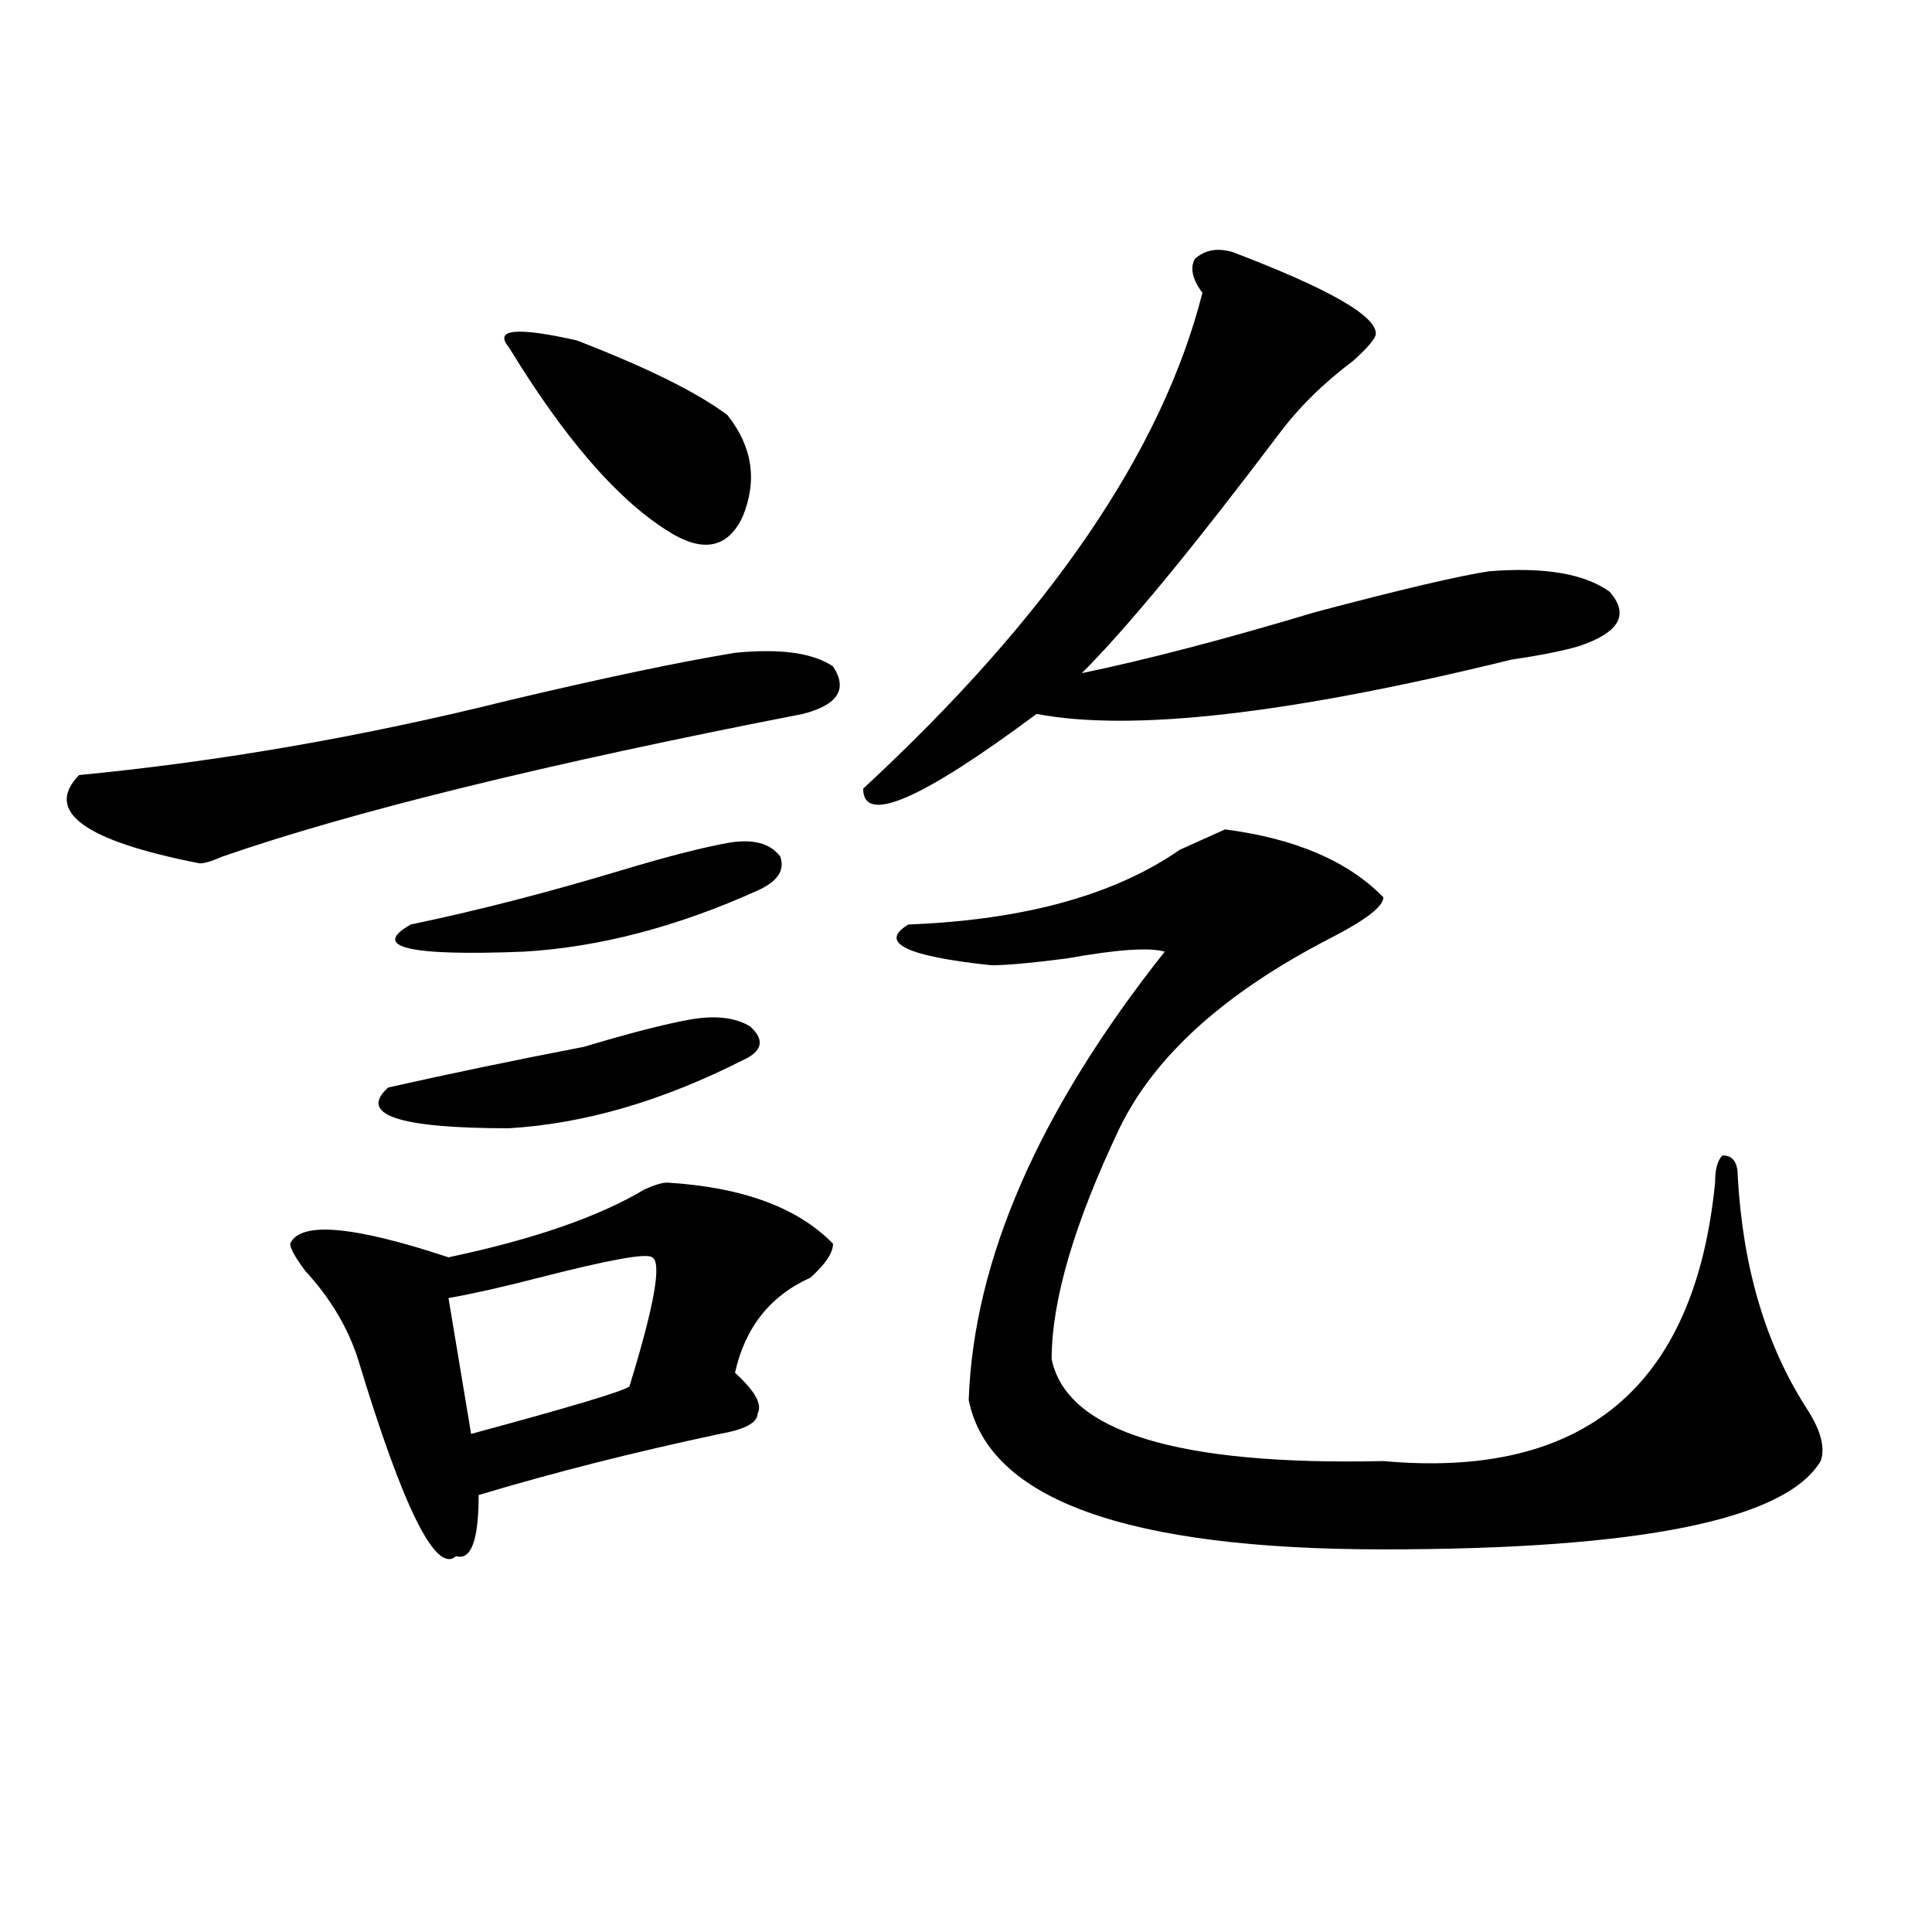 <?xml version="1.0" encoding="utf-8"?>
<!-- Generator: Adobe Illustrator 16.0.0, SVG Export Plug-In . SVG Version: 6.00 Build 0)  -->
<!DOCTYPE svg PUBLIC "-//W3C//DTD SVG 1.1//EN" "http://www.w3.org/Graphics/SVG/1.1/DTD/svg11.dtd">
<svg version="1.1" id="图层_1" xmlns="http://www.w3.org/2000/svg" xmlns:xlink="http://www.w3.org/1999/xlink" x="0px" y="0px"
	 width="1000px" height="1000px" viewBox="0 0 1000 1000" enable-background="new 0 0 1000 1000" xml:space="preserve">
<path d="M380.43,337.891c23.414-2.307,40.304,0,50.73,7.031c7.805,11.756,2.562,19.94-15.609,24.609
	c-132.68,25.818-232.86,50.428-300.48,73.828c-5.243,2.362-9.146,3.516-11.707,3.516c-59.876-11.7-80.669-26.916-62.438-45.703
	c72.804-7.031,146.948-19.885,222.434-38.672C312.749,350.8,351.772,342.615,380.43,337.891z M345.309,612.109
	c39.023,2.362,67.62,12.909,85.852,31.641c0,4.725-3.902,10.547-11.707,17.578c-20.853,9.394-33.841,25.818-39.023,49.219
	c10.366,9.394,14.269,16.425,11.707,21.094c0,4.725-6.524,8.24-19.512,10.547c-44.267,9.394-85.852,19.94-124.875,31.641
	c0,23.456-3.902,33.947-11.707,31.641c-10.427,9.338-27.316-24.609-50.73-101.953c-5.243-16.369-14.329-31.641-27.316-45.703
	c-5.243-7.031-7.805-11.7-7.805-14.063c5.183-11.7,32.499-9.338,81.949,7.031c44.206-9.338,78.047-21.094,101.461-35.156
	C338.784,613.318,342.687,612.109,345.309,612.109z M357.016,527.734c12.987-2.307,23.414-1.153,31.219,3.516
	c7.805,7.031,6.464,12.909-3.902,17.578c-41.646,21.094-81.949,32.85-120.973,35.156c-57.255,0-78.047-7.031-62.438-21.094
	c31.219-7.031,64.999-14.063,101.461-21.094C325.797,534.766,343.968,530.097,357.016,527.734z M376.527,436.328
	c12.987-2.307,22.073,0,27.316,7.031c2.562,7.031-1.341,12.909-11.707,17.578c-41.646,18.787-81.949,29.334-120.973,31.641
	c-59.876,2.362-79.388-2.307-58.535-14.063c33.78-7.031,70.242-16.369,109.266-28.125
	C345.309,443.359,363.479,438.69,376.527,436.328z M337.504,650.781c-2.622-2.307-22.134,1.209-58.535,10.547
	c-18.231,4.725-33.841,8.24-46.828,10.547l11.707,70.313c52.011-14.063,79.327-22.247,81.949-24.609
	C338.784,675.391,342.687,653.144,337.504,650.781z M376.527,214.844c12.987,16.425,15.609,34.003,7.805,52.734
	c-7.805,16.425-20.853,18.787-39.023,7.031c-26.036-16.369-53.353-48.01-81.949-94.922c-7.805-9.338,3.902-10.547,35.121-3.516
	C334.882,190.234,360.918,203.144,376.527,214.844z M637.984,130.469c49.39,18.787,74.145,32.85,74.145,42.188
	c0,2.362-3.902,7.031-11.707,14.063c-15.609,11.756-28.657,24.609-39.023,38.672c-44.267,58.612-78.047,99.646-101.461,123.047
	c33.78-7.031,74.145-17.578,120.973-31.641c44.206-11.7,74.145-18.731,89.754-21.094c28.597-2.307,49.39,1.209,62.438,10.547
	c10.366,11.756,5.183,21.094-15.609,28.125c-7.805,2.362-19.512,4.725-35.121,7.031c-114.509,28.125-196.458,37.519-245.848,28.125
	c-59.876,44.55-89.754,57.459-89.754,38.672c96.218-89.044,154.753-174.572,175.605-256.641c-5.243-7.031-6.524-12.854-3.902-17.578
	C623.655,129.315,630.18,128.162,637.984,130.469z M634.082,429.297c36.401,4.725,63.718,16.425,81.949,35.156
	c0,4.725-9.146,11.756-27.316,21.094c-54.633,28.125-91.095,60.975-109.266,98.438c-23.414,49.219-35.121,89.1-35.121,119.531
	c7.805,37.519,64.999,55.097,171.703,52.734c104.022,9.394,161.276-38.672,171.703-144.141c0-7.031,1.28-11.7,3.902-14.063
	c5.183,0,7.805,3.516,7.805,10.547c2.562,46.912,14.269,86.737,35.121,119.531c7.805,11.756,10.366,21.094,7.805,28.125
	c-18.231,30.487-93.656,45.703-226.336,45.703s-204.263-25.763-214.629-77.344c2.562-72.619,36.401-149.963,101.461-232.031
	c-7.805-2.307-24.755-1.153-50.73,3.516c-18.231,2.362-31.219,3.516-39.023,3.516c-44.267-4.669-58.535-11.7-42.926-21.094
	c59.815-2.307,106.644-15.216,140.484-38.672C621.034,435.175,628.839,431.659,634.082,429.297z"/>
</svg>
